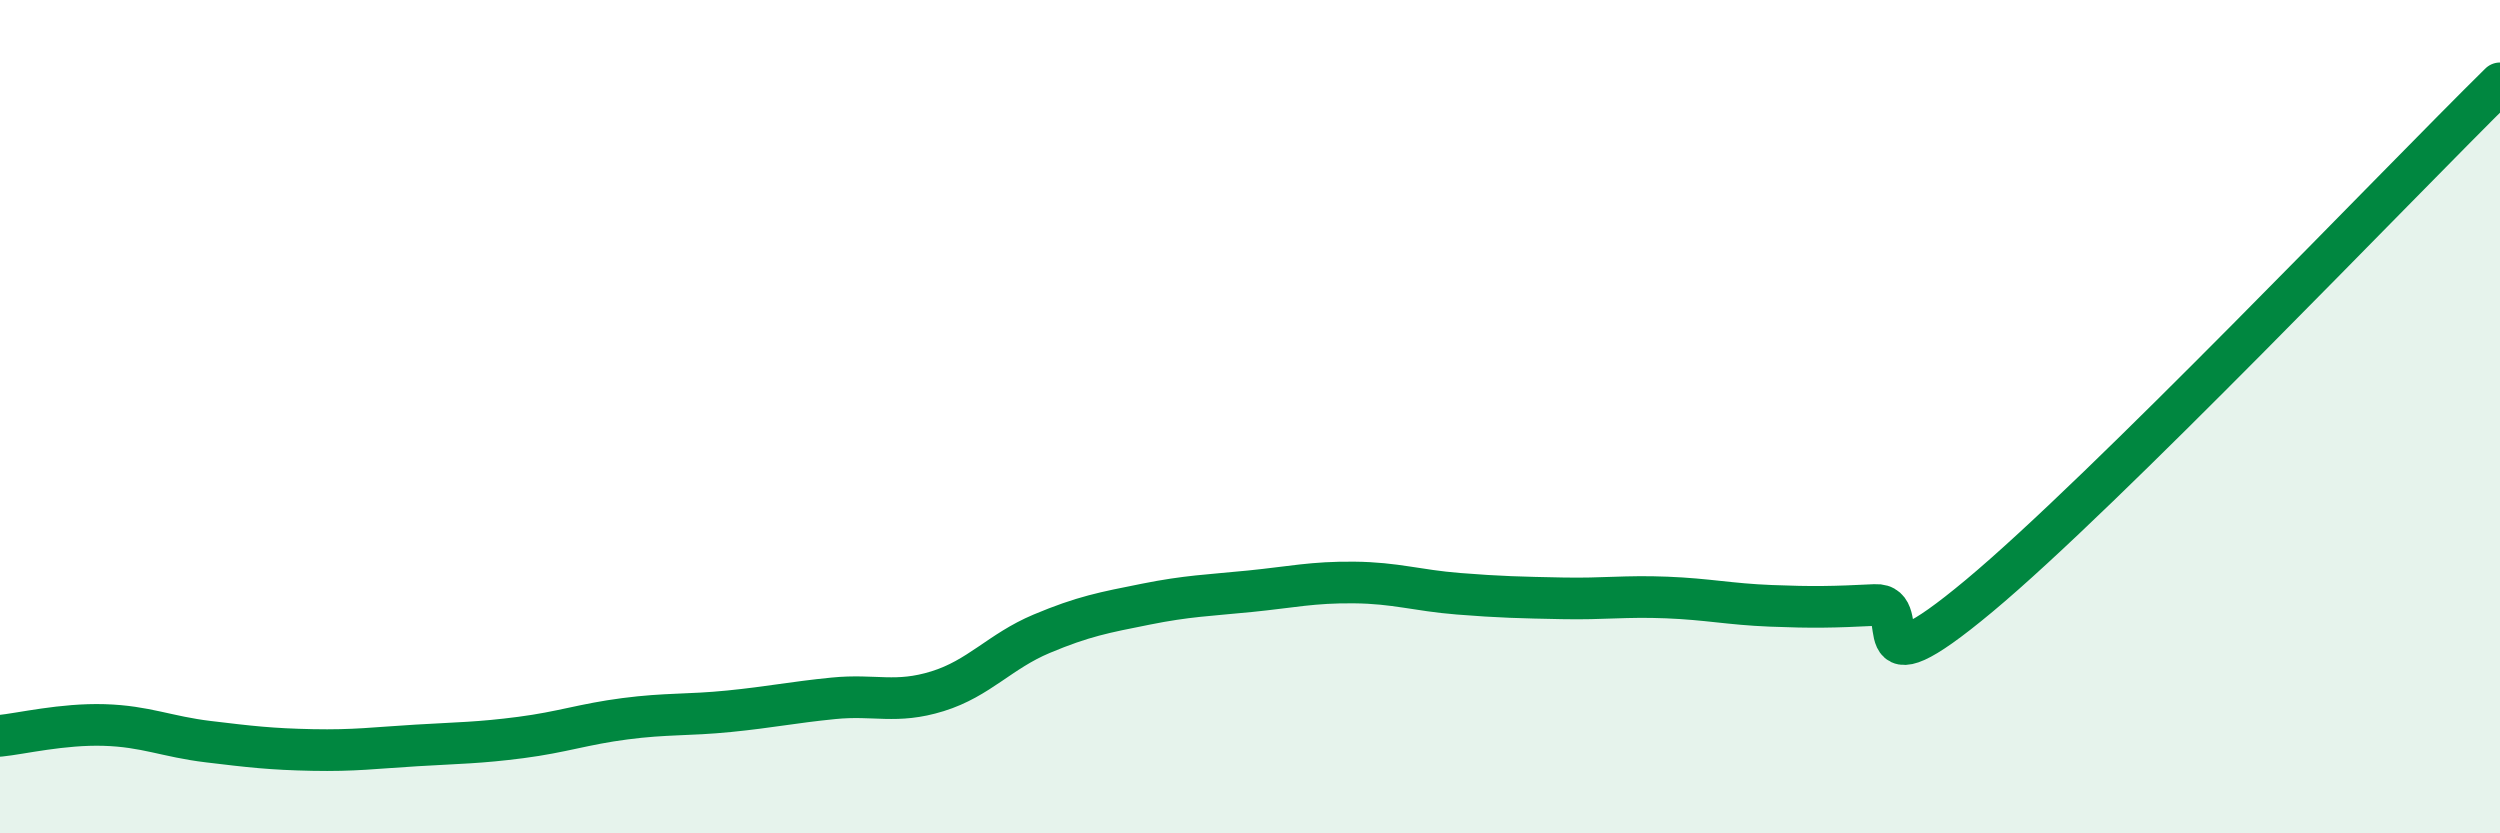 
    <svg width="60" height="20" viewBox="0 0 60 20" xmlns="http://www.w3.org/2000/svg">
      <path
        d="M 0,17.66 C 0.5,17.61 1.5,17.37 2.5,17.4 C 3.5,17.43 4,17.68 5,17.8 C 6,17.92 6.5,17.98 7.5,18 C 8.5,18.02 9,17.95 10,17.89 C 11,17.83 11.5,17.83 12.5,17.7 C 13.5,17.57 14,17.38 15,17.25 C 16,17.12 16.5,17.17 17.5,17.07 C 18.5,16.97 19,16.86 20,16.76 C 21,16.66 21.5,16.9 22.5,16.59 C 23.5,16.28 24,15.63 25,15.21 C 26,14.79 26.5,14.7 27.5,14.5 C 28.5,14.3 29,14.29 30,14.19 C 31,14.09 31.5,13.97 32.5,13.98 C 33.5,13.99 34,14.17 35,14.25 C 36,14.33 36.5,14.34 37.5,14.36 C 38.5,14.38 39,14.3 40,14.34 C 41,14.38 41.5,14.5 42.5,14.54 C 43.5,14.58 44,14.57 45,14.52 C 46,14.47 44.5,16.8 47.5,14.3 C 50.5,11.8 57.5,4.46 60,2L60 20L0 20Z"
        fill="#008740"
        opacity="0.1"
        stroke-linecap="round"
        stroke-linejoin="round"
      />
      <path
        d="M 0,17.66 C 0.5,17.61 1.5,17.37 2.5,17.4 C 3.5,17.43 4,17.68 5,17.8 C 6,17.92 6.5,17.98 7.5,18 C 8.5,18.02 9,17.95 10,17.89 C 11,17.83 11.5,17.83 12.5,17.7 C 13.5,17.57 14,17.38 15,17.25 C 16,17.12 16.5,17.17 17.5,17.07 C 18.5,16.97 19,16.86 20,16.76 C 21,16.66 21.5,16.9 22.5,16.59 C 23.5,16.28 24,15.63 25,15.21 C 26,14.79 26.5,14.7 27.5,14.5 C 28.5,14.3 29,14.29 30,14.19 C 31,14.09 31.5,13.97 32.5,13.98 C 33.5,13.99 34,14.17 35,14.25 C 36,14.33 36.5,14.34 37.5,14.36 C 38.5,14.38 39,14.3 40,14.34 C 41,14.38 41.5,14.5 42.5,14.54 C 43.5,14.58 44,14.57 45,14.52 C 46,14.47 44.5,16.8 47.5,14.3 C 50.5,11.8 57.5,4.46 60,2"
        stroke="#008740"
        stroke-width="1"
        fill="none"
        stroke-linecap="round"
        stroke-linejoin="round"
      />
    </svg>
  